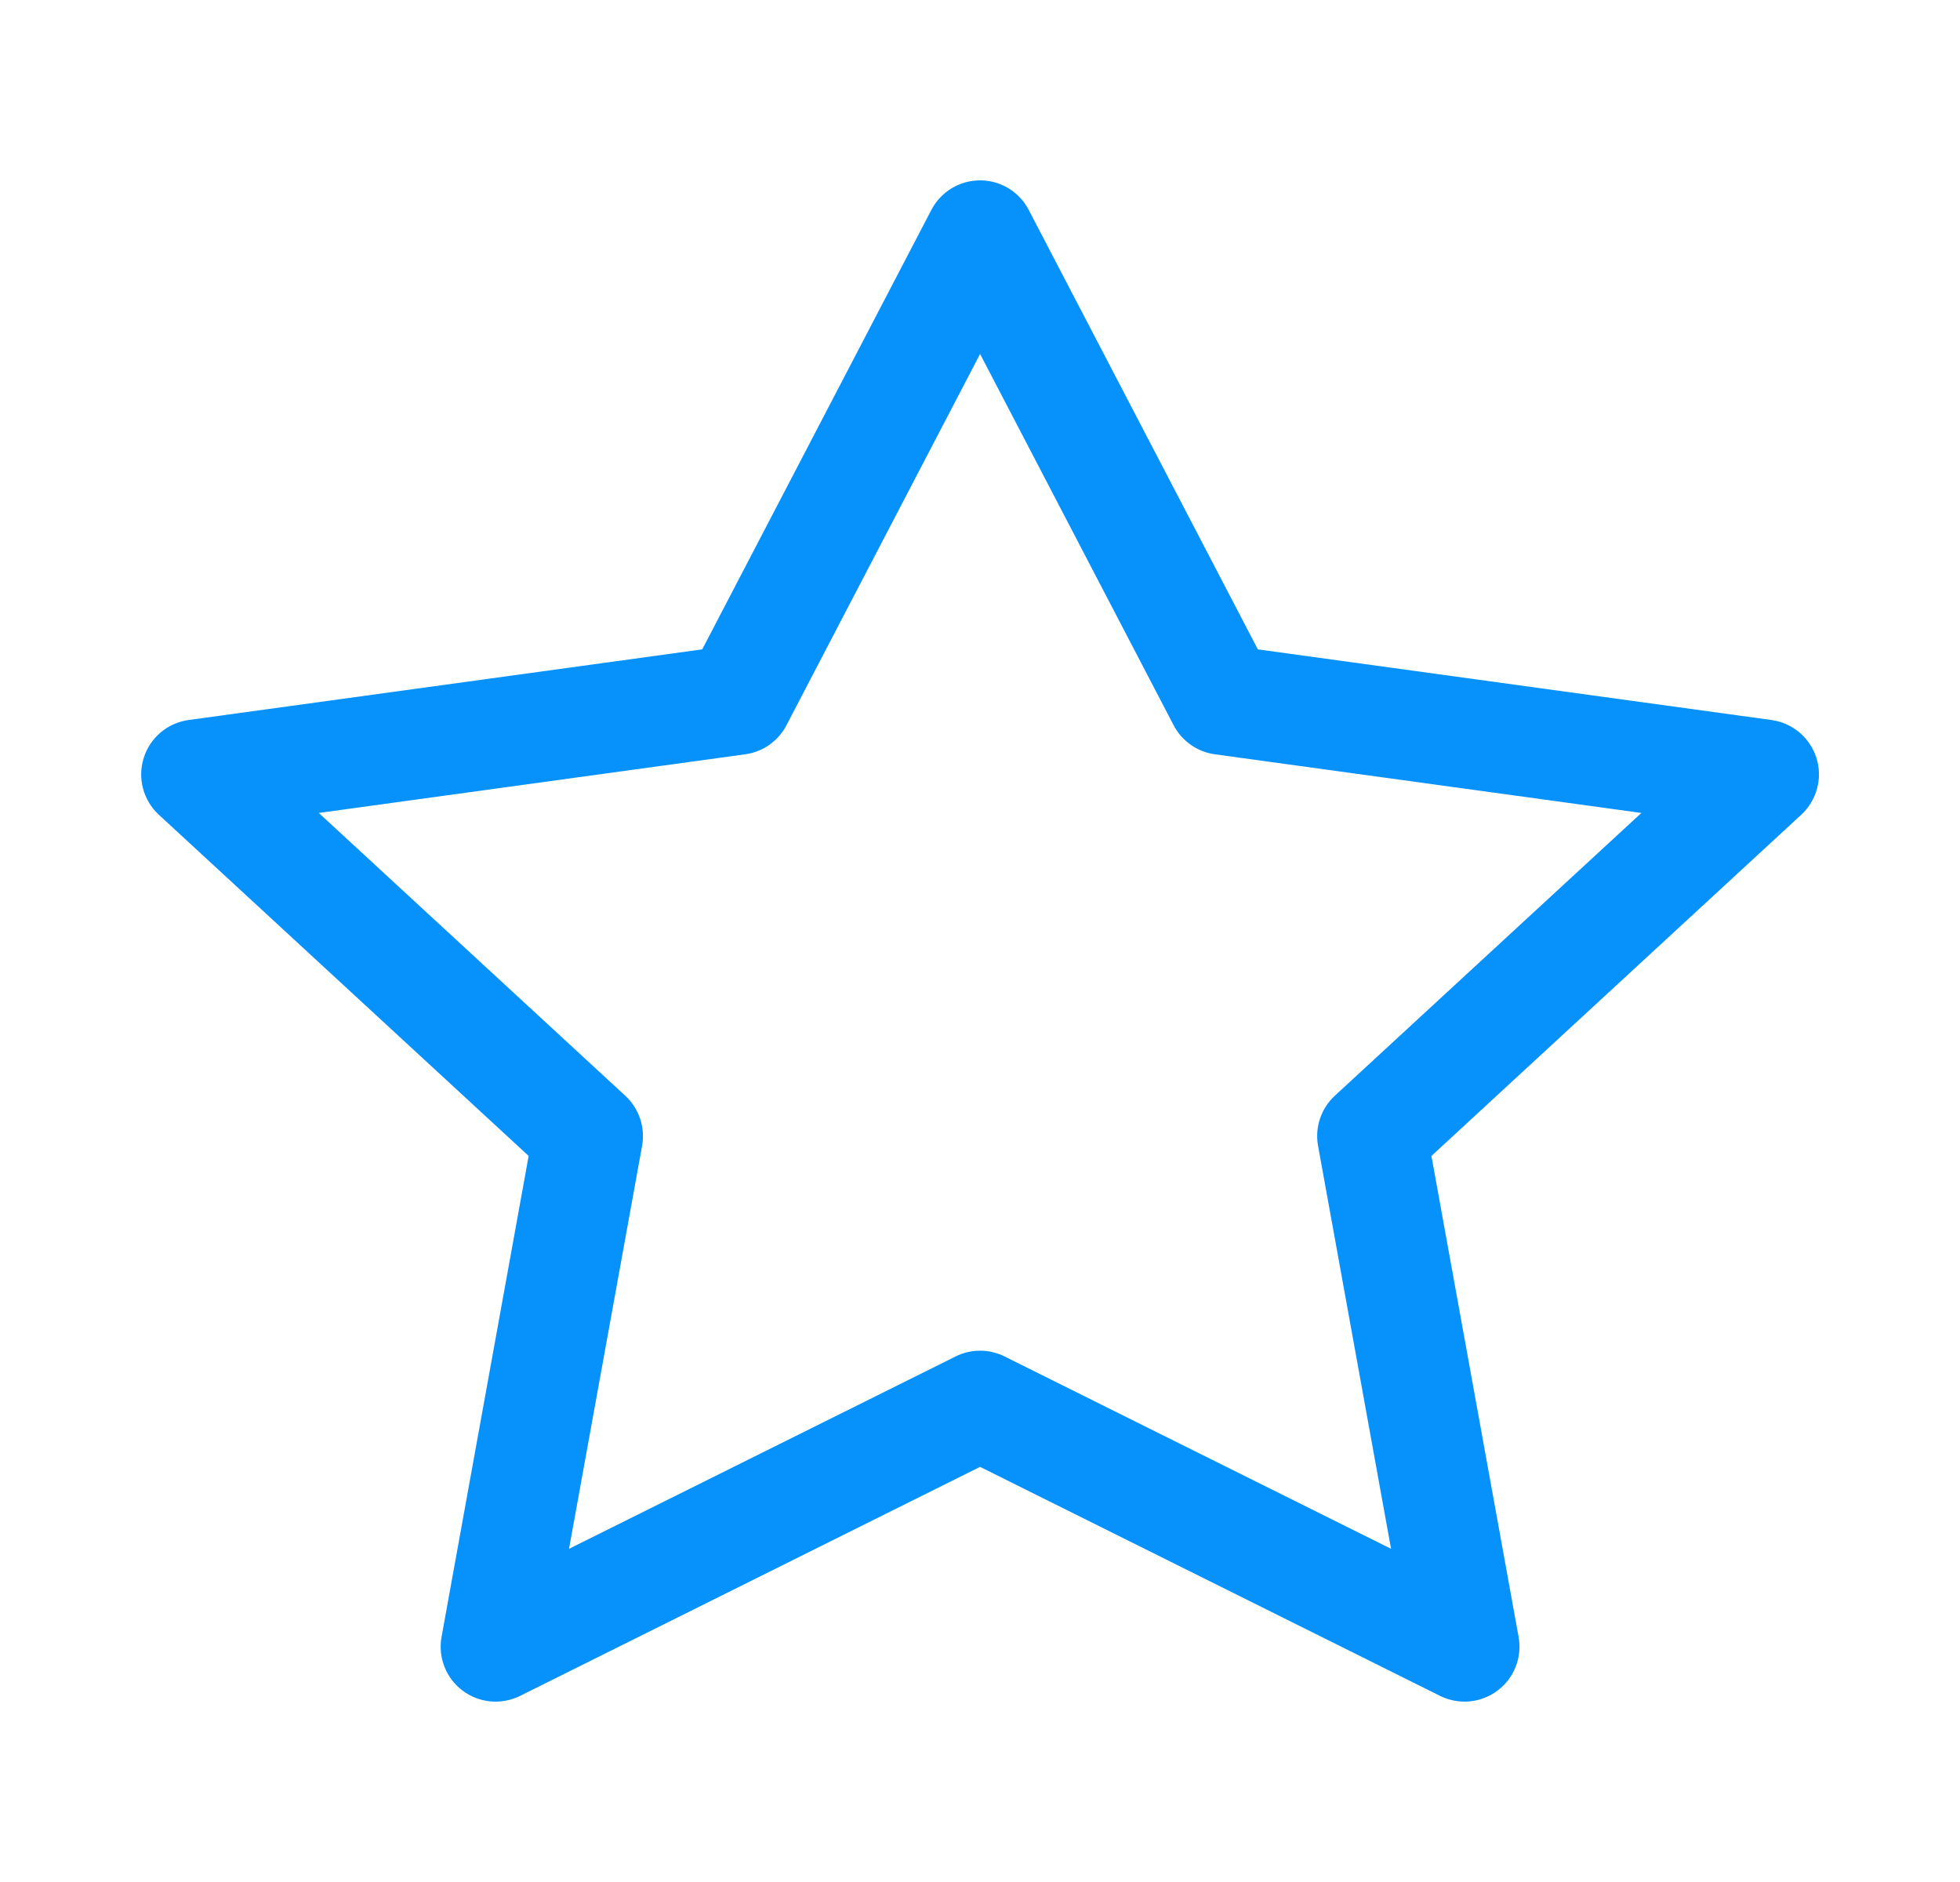 <svg width="25" height="24" viewBox="0 0 25 24" fill="none" xmlns="http://www.w3.org/2000/svg">
<path fill-rule="evenodd" clip-rule="evenodd" d="M12.501 2.3C12.762 2.3 13.001 2.445 13.121 2.676L16.044 8.281L22.596 9.182C22.864 9.219 23.087 9.407 23.169 9.666C23.25 9.924 23.174 10.206 22.975 10.39L18.258 14.741L19.37 20.875C19.417 21.136 19.313 21.401 19.101 21.559C18.889 21.719 18.606 21.744 18.369 21.627L12.501 18.706L6.633 21.627C6.396 21.744 6.112 21.719 5.9 21.559C5.689 21.401 5.585 21.136 5.632 20.875L6.743 14.741L2.026 10.39C1.827 10.206 1.752 9.924 1.833 9.666C1.914 9.407 2.137 9.219 2.405 9.182L8.957 8.281L11.88 2.676C12.001 2.445 12.24 2.3 12.501 2.3ZM12.501 4.514L10.031 9.249C9.927 9.45 9.731 9.588 9.506 9.619L4.066 10.367L7.975 13.973C8.152 14.136 8.232 14.377 8.19 14.612L7.258 19.751L12.189 17.298C12.385 17.2 12.616 17.2 12.813 17.298L17.743 19.751L16.812 14.612C16.769 14.377 16.85 14.136 17.026 13.973L20.936 10.367L15.495 9.619C15.271 9.588 15.075 9.45 14.97 9.249L12.501 4.514Z" fill="#0691FB"/>
</svg>
